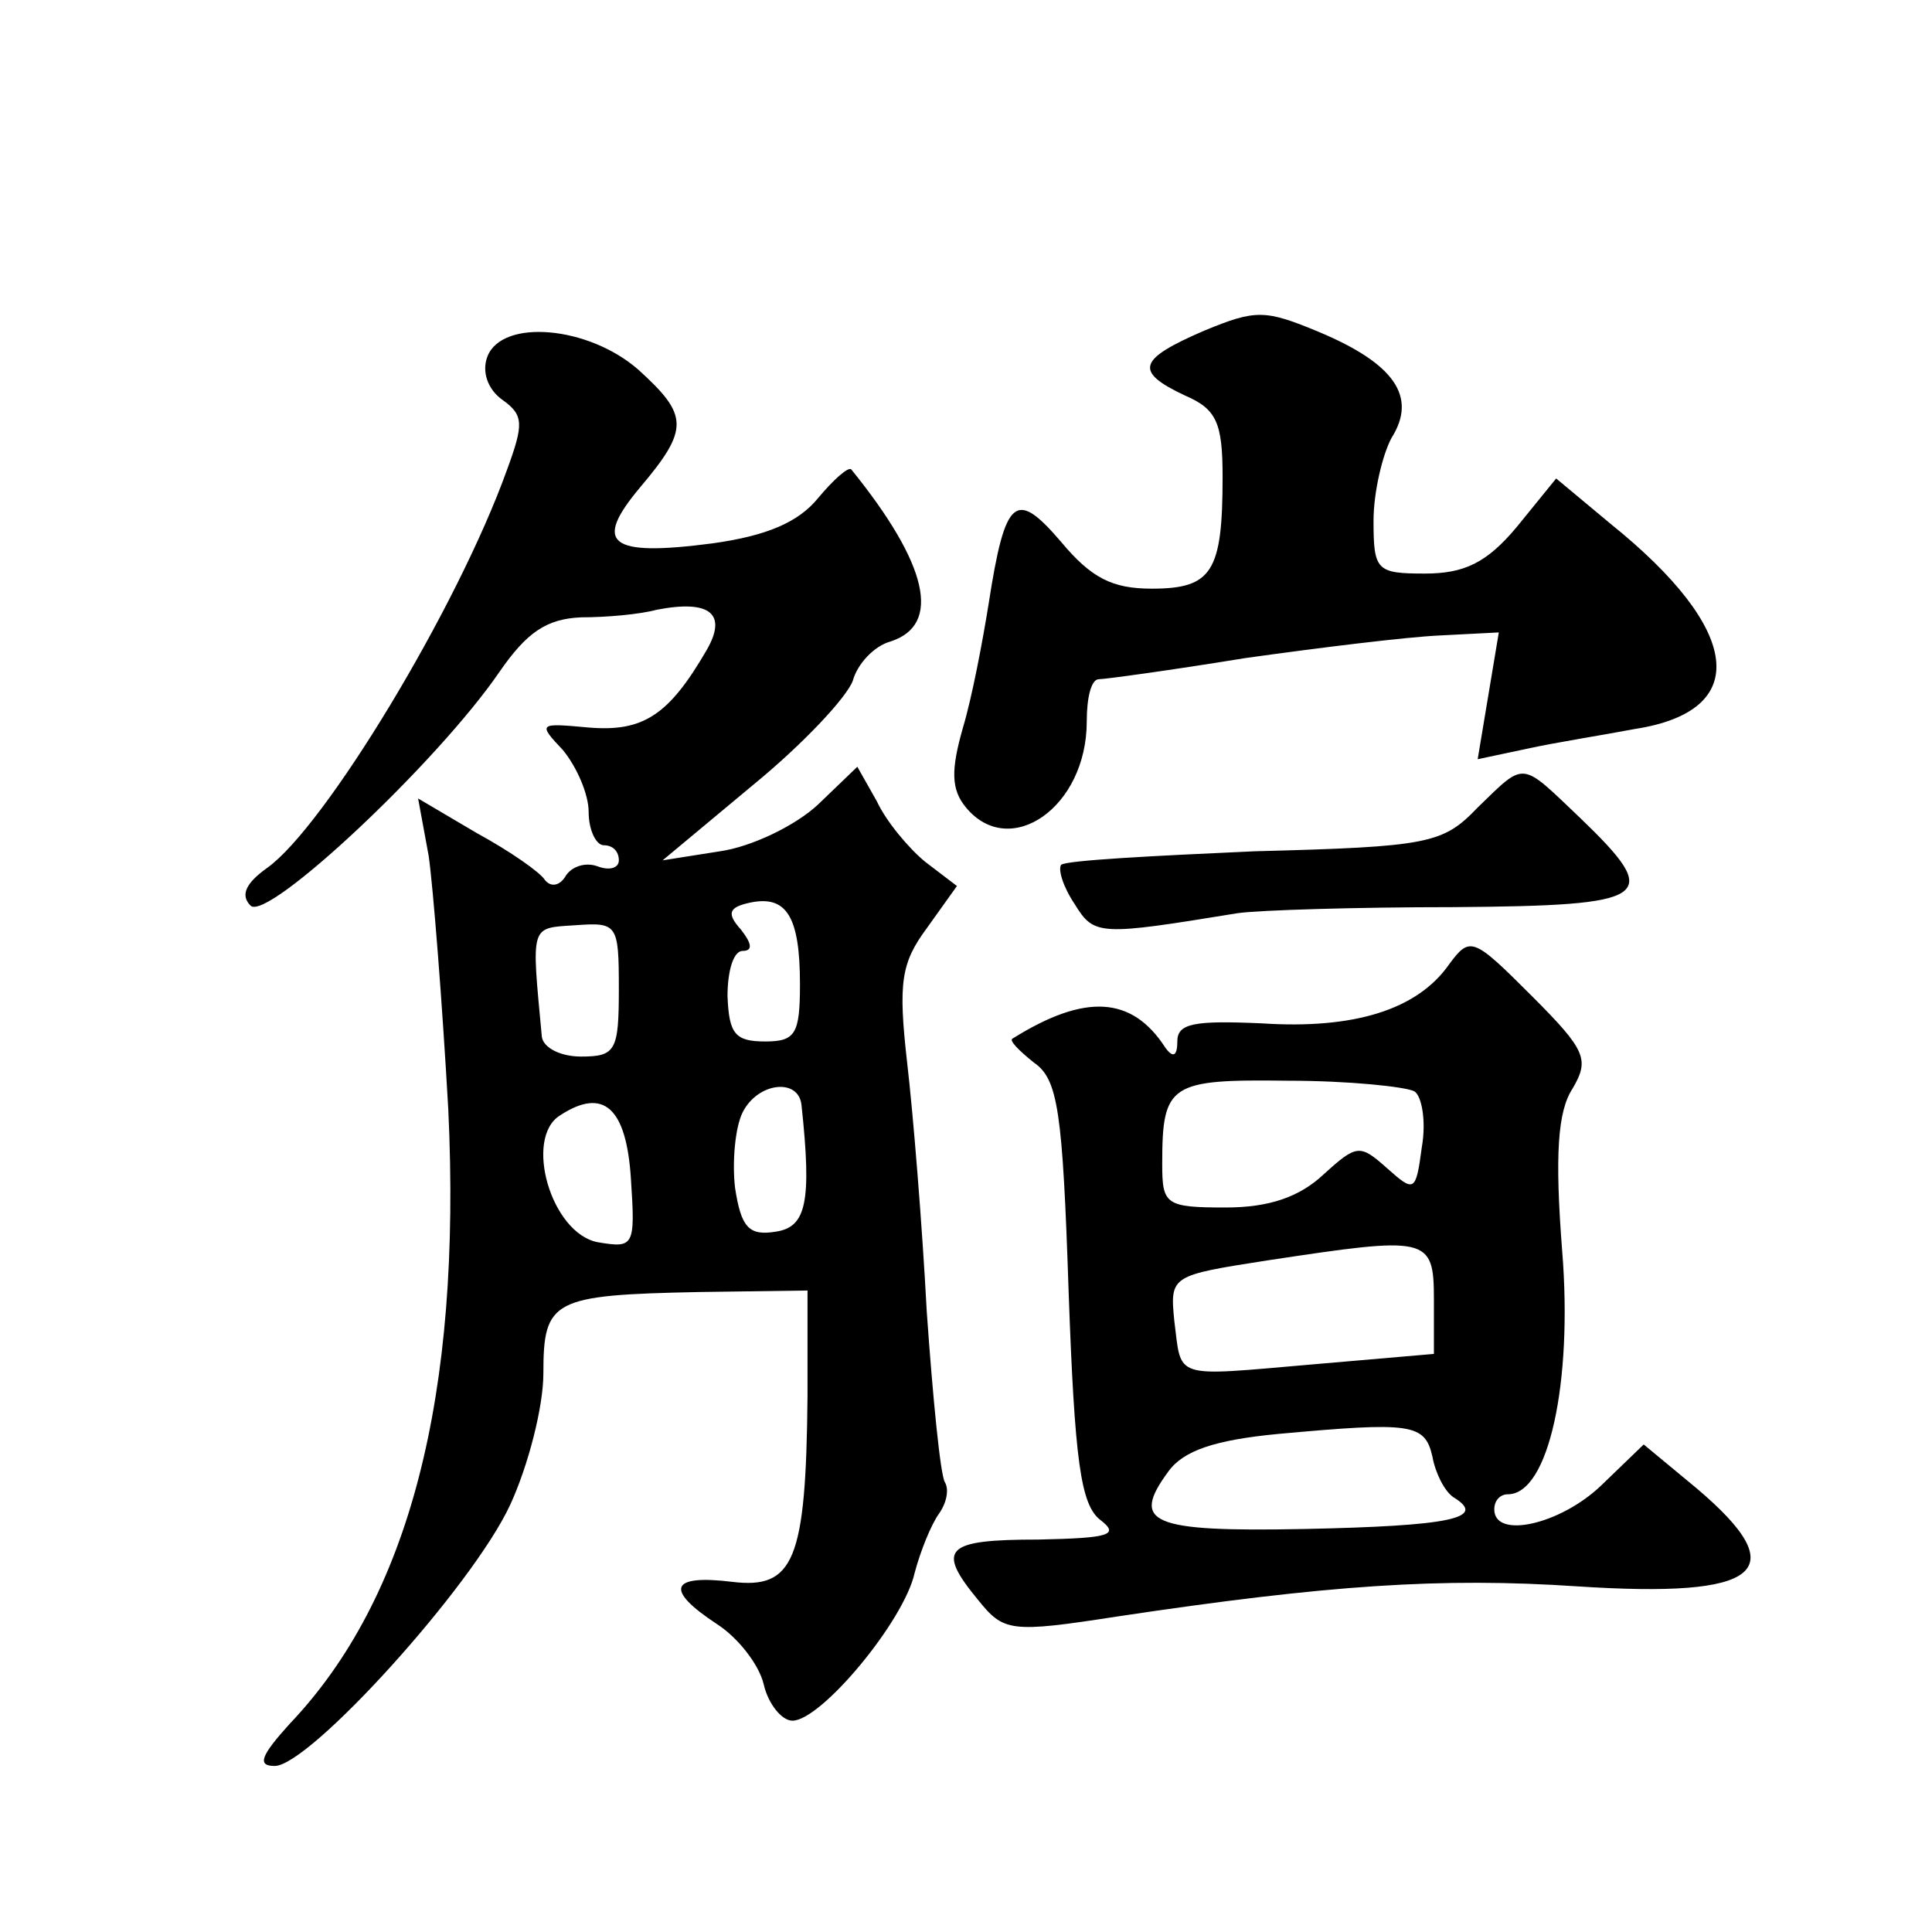 <?xml version="1.0" standalone="no"?>
<!DOCTYPE svg PUBLIC "-//W3C//DTD SVG 20010904//EN"
 "http://www.w3.org/TR/2001/REC-SVG-20010904/DTD/svg10.dtd">
<svg version="1.0" xmlns="http://www.w3.org/2000/svg"
 width="128pt" height="128pt" viewBox="0 0 128 128"
 preserveAspectRatio="xMidYMid meet">
<g transform="translate(0,128) scale(0.1,-0.1)"
fill="#0" stroke="none">
<path d="M798 1061 c-44 -19 -47 -27 -13 -43 21 -9 25 -18 25 -54 0 -63 -7 -74
-47 -74 -26 0 -40 7 -60 31 -30 35 -37 30 -48 -41 -4 -25 -11 -62 -17 -82 -8 -28
-8 -41 2 -53 29 -35 80 0 80 57 0 16 3 28 8 28 4 0 48 6 97 14 50 7 107 14 129
15 l39 2 -7 -42 -7 -42 33 7 c18 4 50 9 71 13 78 12 71 66 -16 136 l-36 30 -26
-32 c-20 -24 -35 -31 -61 -31 -32 0 -34 2 -34 35 0 19 6 44 12 55 17 27 2 49 -48
70 -36 15 -42 15 -76 1z M323 1044 c-4 -10 0 -22 10 -29 14 -10 14 -16 3 -46 -33
-92 -121 -237 -159 -264 -14 -10 -18 -18 -11 -25 11 -11 124 95 165 155 18 26 31
35 54 36 17 0 39 2 50 5 36 7 47 -3 33 -27 -25 -43 -42 -54 -78 -51 -33 3 -34 3
-17 -15 9 -11 17 -29 17 -41 0 -12 5 -22 10 -22 6 0 10 -4 10 -10 0 -5 -6 -7 -14
-4 -8 3 -17 0 -21 -6 -4 -7 -10 -8 -14 -3 -3 5 -23 19 -45 31 l-39 23 7 -38 c3
-21 9 -97 13 -168 9 -190 -26 -324 -105 -407 -19 -21 -22 -28 -10 -28 23 0 131
119 156 173 12 26 22 65 22 87 0 49 6 52 103 54 l72 1 0 -70 c-1 -109 -9 -128 -50
-123 -41 5 -45 -5 -10 -28 14 -9 28 -27 31 -40 3 -13 12 -24 19 -24 19 0 74 66
81 98 4 15 11 32 16 39 5 7 7 16 4 21 -3 5 -8 56 -12 113 -3 57 -9 131 -13 165
-6 53 -4 66 13 89 l20 28 -21 16 c-11 9 -26 27 -32 40 l-13 23 -26 -25 c-15 -14
-44 -28 -65 -31 l-38 -6 60 50 c33 27 62 58 66 69 3 11 14 23 25 26 34 11 25 51
-26 114 -2 2 -12 -7 -22 -19 -13 -16 -34 -25 -70 -30 -69 -9 -79 0 -48 37 33 39
32 48 -1 78 -33 29 -90 34 -100 9z m207 -416 c0 -33 -3 -38 -23 -38 -20 0 -24 5
-25 30 0 17 4 30 10 30 7 0 6 5 -1 14 -10 11 -8 15 6 18 24 5 33 -9 33 -54z m-120
-3 c0 -41 -2 -45 -25 -45 -14 0 -25 6 -26 13 -7 75 -8 72 22 74 28 2 29 1 29 -42z
m121 -77 c7 -65 3 -81 -17 -84 -18 -3 -23 3 -27 29 -2 17 0 40 5 50 10 20 37 23
39 5z m-113 -49 c3 -45 2 -46 -22 -42 -31 6 -49 69 -25 84 29 19 44 5 47 -42z M979
745 c-23 -24 -32 -26 -148 -29 -67 -3 -125 -6 -128 -9 -2 -3 1 -14 9 -26 13 -21
16 -21 108 -6 14 2 78 4 143 4 132 1 139 6 84 59 -40 38 -36 38 -68 7z M960 641
c-21 -30 -63 -43 -124 -39 -45 2 -56 0 -56 -12 0 -10 -3 -11 -8 -4 -22 34 -53 36
-101 6 -3 -1 4 -8 14 -16 16 -11 19 -32 23 -152 4 -112 8 -141 21 -151 13 -10 6
-12 -41 -13 -62 0 -68 -6 -40 -40 17 -21 21 -22 92 -11 140 21 215 26 305 20 122
-8 144 10 79 65 l-35 29 -28 -27 c-27 -26 -71 -36 -71 -16 0 6 4 10 9 10 27 0 43
74 36 161 -5 64 -3 93 7 108 11 19 9 25 -27 61 -39 39 -41 40 -55 21z m-23 -84
c5 -3 8 -20 5 -37 -4 -30 -5 -30 -23 -14 -18 16 -20 16 -42 -4 -16 -15 -36 -22
-65 -22 -40 0 -42 2 -42 29 0 53 5 56 83 55 41 0 78 -4 84 -7z m13 -138 l0 -36
-81 -7 c-93 -8 -86 -10 -91 29 -3 30 -2 30 62 40 106 16 110 16 110 -26z m-1 -104
c2 -11 8 -23 14 -27 23 -14 -3 -19 -99 -21 -102 -2 -115 4 -90 38 10 14 31 21 73
25 88 8 97 7 102 -15z"/>
</g>
</svg>
